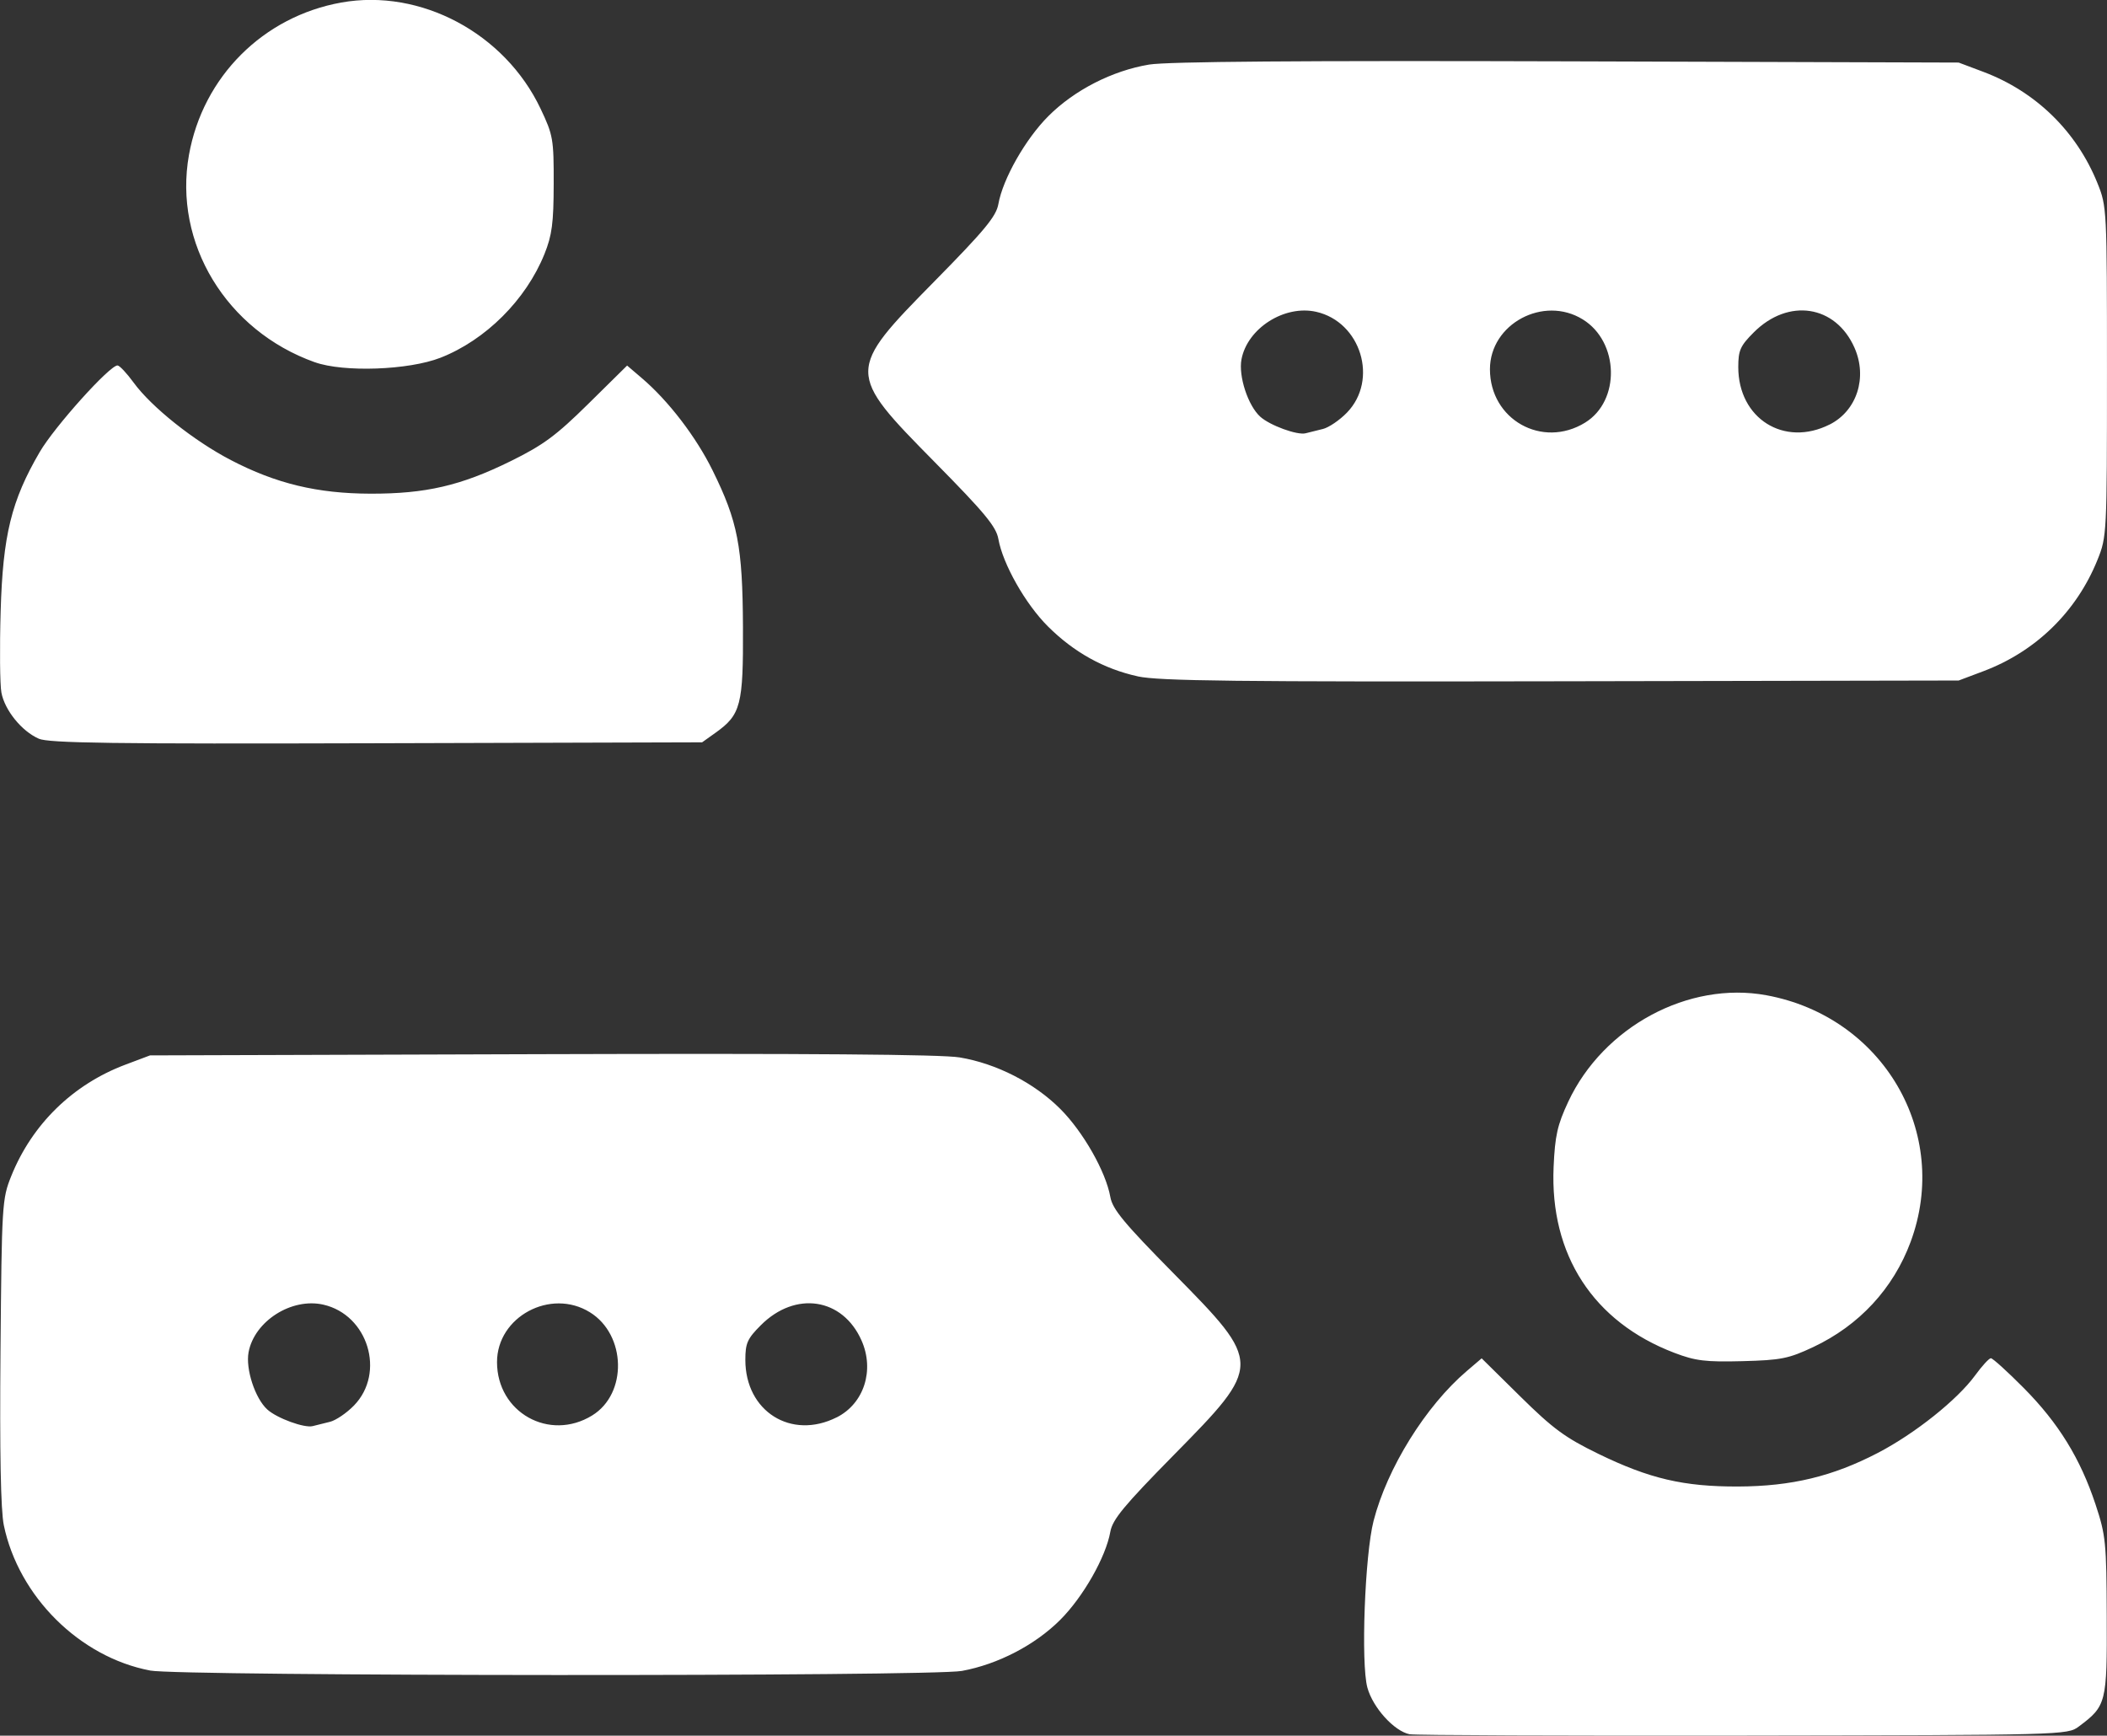<?xml version="1.0" encoding="UTF-8" standalone="no"?>
<!-- Created with Inkscape (http://www.inkscape.org/) -->

<svg
   width="77.515mm"
   height="63.861mm"
   viewBox="0 0 77.515 63.861"
   version="1.1"
   id="svg1"
   xml:space="preserve"
   xmlns="http://www.w3.org/2000/svg"
   xmlns:svg="http://www.w3.org/2000/svg"><rect x="0" y="0" width="77.515" height="63.861" fill="#333333" stroke="none"/><defs
     id="defs1" /><g
     id="layer1"
     transform="translate(-59.511,-72.361)"><g
       id="g6"
       transform="translate(2.192,-97.539)"
       style="fill:#000000;fill-opacity:1"><g
         id="g8"
         style="fill:#ffffff;fill-opacity:1"><path
           style="fill:#ffffff;fill-opacity:1"
           d="m 109.181,233.709 c -0.569,-0.112 -1.355,-0.978 -1.557,-1.717 -0.243,-0.886 -0.094,-4.885 0.228,-6.135 0.502,-1.949 1.917,-4.224 3.43,-5.514 l 0.546,-0.466 1.424,1.405 c 1.201,1.185 1.65,1.515 2.864,2.106 1.884,0.917 3.143,1.212 5.148,1.205 1.96,-0.007 3.479,-0.372 5.14,-1.237 1.365,-0.71 2.924,-1.954 3.581,-2.855 0.25,-0.343 0.509,-0.626 0.576,-0.628 0.067,-0.002 0.612,0.492 1.213,1.098 1.275,1.286 2.077,2.588 2.638,4.28 0.376,1.136 0.403,1.397 0.413,4.118 0.012,3.193 -0.014,3.297 -1.032,4.057 -0.414,0.309 -0.55,0.313 -12.344,0.331 -6.559,0.01 -12.079,-0.012 -12.267,-0.049 z m -46.341,-2.346 c -2.592,-0.494 -4.837,-2.725 -5.381,-5.348 -0.113,-0.545 -0.154,-2.681 -0.122,-6.399 0.047,-5.415 0.058,-5.606 0.397,-6.448 0.766,-1.905 2.265,-3.368 4.195,-4.095 l 0.909,-0.342 14.399,-0.045 c 9.782,-0.03 14.715,0.008 15.384,0.119 1.355,0.225 2.747,0.937 3.705,1.895 0.843,0.843 1.677,2.311 1.841,3.239 0.08,0.452 0.502,0.962 2.34,2.825 3.262,3.307 3.262,3.352 -0.004,6.669 -1.833,1.862 -2.256,2.374 -2.336,2.825 -0.164,0.93 -0.998,2.397 -1.845,3.243 -0.924,0.924 -2.294,1.635 -3.616,1.877 -1.147,0.21 -28.763,0.197 -29.868,-0.014 z m 6.611,-9.148 c 0.219,-0.052 0.621,-0.324 0.893,-0.605 1.166,-1.203 0.514,-3.337 -1.133,-3.709 -1.168,-0.263 -2.533,0.607 -2.747,1.752 -0.115,0.615 0.24,1.7 0.69,2.107 0.357,0.323 1.366,0.691 1.672,0.61 0.125,-0.033 0.407,-0.103 0.626,-0.156 z m 9.653,-0.236 c 1.305,-0.8 1.257,-2.97 -0.085,-3.798 -1.444,-0.893 -3.415,0.165 -3.415,1.834 0,1.852 1.923,2.932 3.499,1.965 z m 8.997,0.07 c 1.002,-0.505 1.399,-1.731 0.914,-2.827 -0.695,-1.571 -2.432,-1.836 -3.703,-0.566 -0.498,0.498 -0.572,0.663 -0.572,1.279 0,1.894 1.687,2.955 3.36,2.113 z m 30.817,-2.374 c -2.98,-1.135 -4.585,-3.605 -4.443,-6.837 0.051,-1.156 0.139,-1.547 0.54,-2.405 1.292,-2.758 4.426,-4.442 7.288,-3.915 4.294,0.79 6.793,5.067 5.305,9.078 -0.636,1.715 -1.893,3.072 -3.583,3.867 -0.904,0.425 -1.183,0.481 -2.604,0.518 -1.357,0.035 -1.726,-0.01 -2.503,-0.306 z m -60.179,-22.6 c -0.623,-0.274 -1.247,-1.045 -1.368,-1.692 -0.055,-0.292 -0.068,-1.637 -0.028,-2.989 0.081,-2.801 0.393,-4.074 1.438,-5.864 0.544,-0.932 2.576,-3.192 2.862,-3.184 0.074,0.002 0.34,0.285 0.59,0.628 0.656,0.901 2.216,2.145 3.581,2.855 1.662,0.865 3.181,1.23 5.135,1.235 2.032,0.005 3.326,-0.295 5.153,-1.195 1.205,-0.594 1.673,-0.939 2.864,-2.114 l 1.424,-1.405 0.546,0.466 c 0.976,0.833 1.988,2.153 2.599,3.392 0.926,1.878 1.103,2.787 1.117,5.76 0.014,2.874 -0.077,3.227 -1.008,3.891 l -0.495,0.353 -11.974,0.034 c -9.738,0.028 -12.06,-0.004 -12.436,-0.169 z m 40.439,-2.29 c -1.252,-0.275 -2.351,-0.886 -3.308,-1.839 -0.825,-0.822 -1.659,-2.294 -1.822,-3.217 -0.08,-0.452 -0.502,-0.962 -2.34,-2.825 -3.262,-3.307 -3.262,-3.352 0.004,-6.669 1.833,-1.862 2.256,-2.374 2.336,-2.825 0.164,-0.928 0.998,-2.396 1.841,-3.239 0.958,-0.958 2.351,-1.67 3.705,-1.895 0.669,-0.111 5.603,-0.149 15.384,-0.119 l 14.399,0.045 0.909,0.342 c 1.929,0.727 3.426,2.187 4.197,4.095 0.346,0.857 0.35,0.946 0.35,6.931 0,5.985 -0.005,6.074 -0.35,6.931 -0.771,1.908 -2.267,3.368 -4.197,4.095 l -0.909,0.342 -14.627,0.028 c -11.913,0.023 -14.802,-0.011 -15.574,-0.18 z m 6.802,-9.099 c 0.219,-0.052 0.621,-0.324 0.893,-0.605 1.166,-1.203 0.514,-3.337 -1.133,-3.709 -1.168,-0.263 -2.533,0.607 -2.748,1.752 -0.115,0.615 0.24,1.7 0.69,2.107 0.357,0.323 1.367,0.691 1.672,0.61 0.125,-0.033 0.407,-0.103 0.626,-0.156 z m 9.653,-0.236 c 1.305,-0.8 1.257,-2.97 -0.085,-3.798 -1.444,-0.893 -3.415,0.165 -3.415,1.834 0,1.852 1.923,2.932 3.499,1.965 z m 8.997,0.07 c 1.002,-0.505 1.399,-1.731 0.914,-2.827 -0.695,-1.571 -2.432,-1.836 -3.703,-0.566 -0.498,0.498 -0.572,0.663 -0.572,1.279 0,1.894 1.687,2.955 3.36,2.113 z m -55.73,-2.292 c -3.254,-1.161 -5.209,-4.383 -4.629,-7.629 0.514,-2.876 2.729,-5.091 5.606,-5.606 2.919,-0.522 6.014,1.129 7.331,3.91 0.46,0.97 0.485,1.117 0.481,2.767 -0.003,1.442 -0.062,1.887 -0.34,2.577 -0.679,1.684 -2.162,3.164 -3.824,3.815 -1.17,0.458 -3.563,0.544 -4.625,0.165 z"
           id="path8" /></g></g></g></svg>
